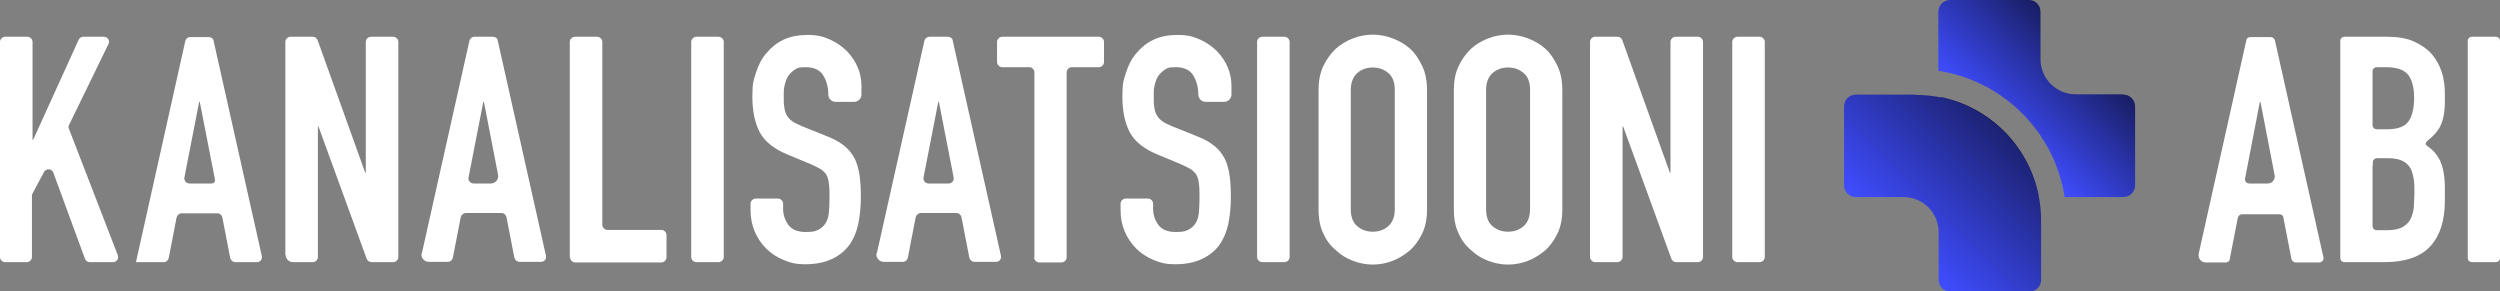 <svg xmlns="http://www.w3.org/2000/svg" xmlns:xlink="http://www.w3.org/1999/xlink" id="Layer_2" viewBox="0 0 829.7 96.7"><rect x="0" y="0" width="829.7" height="96.7" fill="#808080" stroke="none"/><defs><style>      .st0 {        fill: url(#linear-gradient2);      }      .st1 {        fill: url(#linear-gradient1);      }      .st2 {        fill: url(#linear-gradient);      }      .st3 {        fill: #fff;      }    </style><linearGradient id="linear-gradient" x1="664.3" y1="514.4" x2="691.9" y2="486.9" gradientTransform="translate(0 -470)" gradientUnits="userSpaceOnUse"><stop offset="0" stop-color="#3f4dff"></stop><stop offset="1" stop-color="#181e63"></stop></linearGradient><linearGradient id="linear-gradient1" x1="655.5" y1="523.1" x2="665.1" y2="513.5" gradientTransform="translate(0 -470)" gradientUnits="userSpaceOnUse"><stop offset="0" stop-color="#3f4dff"></stop><stop offset="1" stop-color="#000"></stop></linearGradient><linearGradient id="linear-gradient2" x1="628.9" y1="549.9" x2="665.2" y2="513.6" gradientTransform="translate(0 -470)" gradientUnits="userSpaceOnUse"><stop offset="0" stop-color="#3f4dff"></stop><stop offset="1" stop-color="#1c2272"></stop></linearGradient></defs><g id="Layer_1-2"><g><g><path class="st3" d="M0,85.4V13.9c0-.9.8-1.7,1.7-1.7h7.4c.9,0,1.7.8,1.7,1.7v32.5h.2L26.1,13.2c.3-.6.9-1,1.5-1h6.9c1.2,0,2.1,1.3,1.5,2.4l-13.1,26.9c-.2.4-.2.9,0,1.3l16.2,41.9c.4,1.1-.4,2.3-1.6,2.3h-7.7c-.7,0-1.3-.4-1.6-1.1l-10.5-28.6c-.5-1.4-2.4-1.5-3.1-.2l-3.8,7.1c-.1.2-.2.5-.2.8v20.3c0,.9-.8,1.7-1.7,1.7H1.7c-.9,0-1.7-.8-1.7-1.7h0Z"></path><path class="st3" d="M45.1,87.1L61.5,13.6c.2-.8.9-1.3,1.6-1.3h6.2c.8,0,1.5.5,1.6,1.3l16,71.4c.2,1.1-.6,2-1.6,2h-7.2c-.8,0-1.5-.6-1.7-1.4l-2.6-13.4c-.2-.8-.8-1.4-1.7-1.4h-11.8c-.8,0-1.5.6-1.7,1.4l-2.6,13.4c-.2.8-.8,1.4-1.7,1.4h-9.4.2ZM70.1,60.9c.5,0,1.5-.2,1.2-1.5l-5-25.6h-.2l-4.9,25.1c-.2,1,.6,2,1.7,2h7.2Z"></path><path class="st3" d="M94.7,84.6V13.9c0-.9.8-1.7,1.7-1.7h7.4c.7,0,1.3.4,1.6,1.1l15.8,44h.2V13.9c0-.9.8-1.7,1.7-1.7h7.4c.9,0,1.7.8,1.7,1.7v71.4c0,.9-.8,1.7-1.7,1.7h-7.2c-.7,0-1.3-.4-1.6-1.1l-16-43.9h-.2v43.3c0,.9-.8,1.7-1.7,1.7h-6.6c-1.3,0-2.4-1.1-2.4-2.4h0Z"></path><path class="st3" d="M140,84.1l15.8-70.6c.2-.8.9-1.3,1.6-1.3h6.2c.8,0,1.5.5,1.6,1.3l16,71.4c.2,1.1-.6,2-1.6,2h-7.2c-.8,0-1.5-.6-1.7-1.4l-2.6-13.4c-.2-.8-.8-1.4-1.7-1.4h-11.8c-.8,0-1.5.6-1.7,1.4l-2.6,13.4c-.2.8-.8,1.4-1.7,1.4h-6.3c-1.5,0-2.7-1.4-2.4-2.9h0ZM162.9,60.9c1.5,0,2.7-1.4,2.4-2.9l-4.7-24.2h-.2l-4.9,25.1c-.2,1,.6,2,1.7,2h5.7Z"></path><path class="st3" d="M189.1,85.4V13.9c0-.9.8-1.7,1.7-1.7h7.4c.9,0,1.7.8,1.7,1.7v60.7c0,.9.8,1.7,1.7,1.7h17.9c.9,0,1.7.8,1.7,1.7v7.4c0,.9-.8,1.7-1.7,1.7h-28.6c-.9,0-1.7-.8-1.7-1.7h0Z"></path><path class="st3" d="M229.4,85.4V13.9c0-.9.8-1.7,1.7-1.7h7.4c.9,0,1.7.8,1.7,1.7v71.4c0,.9-.8,1.7-1.7,1.7h-7.4c-.9,0-1.7-.8-1.7-1.7h0Z"></path><path class="st3" d="M283.2,33.8h-5.9c-1.3,0-2.4-1.1-2.4-2.4h0c0-2.5-.6-4.6-1.7-6.4s-3.1-2.7-5.8-2.7-2.7.3-3.6.8c-.9.6-1.6,1.3-2.2,2.1-.6.9-.9,1.9-1.2,3.1s-.3,2.4-.3,3.6,0,2.7.2,3.7c.1,1,.4,1.9.8,2.6.4.8,1,1.4,1.8,2s1.9,1.1,3.3,1.7l8.2,3.3c2.4.9,4.3,2,5.8,3.2s2.6,2.6,3.5,4.3c.8,1.7,1.3,3.6,1.6,5.7.3,2.1.4,4.6.4,7.3s-.3,6.1-.9,8.8c-.6,2.7-1.6,5-3,6.9-1.5,2-3.4,3.5-5.8,4.6s-5.3,1.7-8.7,1.7-5-.5-7.2-1.4-4.2-2.2-5.8-3.8c-1.6-1.6-2.9-3.5-3.8-5.6-.9-2.1-1.4-4.5-1.4-7v-2.3c0-.9.8-1.7,1.7-1.7h7.4c.9,0,1.7.8,1.7,1.7v1.7c0,2,.6,3.7,1.7,5.3,1.2,1.6,3.1,2.4,5.8,2.4s3.2-.3,4.3-.8c1-.5,1.8-1.3,2.4-2.3s.9-2.2,1-3.5c.1-1.4.2-2.9.2-4.6s0-3.6-.2-4.8c-.1-1.2-.4-2.2-.8-2.9s0-.2-.1-.2c-.5-.7-1.1-1.3-1.9-1.8s-1.9-1-3.2-1.6l-7.7-3.2c-4.6-1.9-7.7-4.4-9.3-7.5s-2.4-7-2.4-11.7.4-5.5,1.2-8,1.9-4.7,3.5-6.5c1.5-1.8,3.3-3.3,5.6-4.4,2.3-1.1,5-1.6,8.1-1.6s5.1.5,7.3,1.5c2.2,1,4.1,2.3,5.7,3.9,3.2,3.4,4.8,7.2,4.8,11.6v2.8c0,1.3-1.1,2.4-2.4,2.4h-.3Z"></path><path class="st3" d="M291,84.1l15.8-70.6c.2-.8.9-1.3,1.6-1.3h6.2c.8,0,1.5.5,1.6,1.3l16,71.4c.2,1.1-.6,2-1.6,2h-7.2c-.8,0-1.5-.6-1.7-1.4l-2.6-13.4c-.2-.8-.8-1.4-1.7-1.4h-11.8c-.8,0-1.5.6-1.7,1.4l-2.6,13.4c-.2.8-.8,1.4-1.7,1.4h-6.3c-1.5,0-2.7-1.4-2.4-2.9h.1ZM314.8,60.9c1.1,0,1.9-1,1.7-2l-4.9-25.1h-.2l-4.9,25.1c-.2,1,.6,2,1.7,2h6.6,0Z"></path><path class="st3" d="M343.3,85.4V24c0-.9-.8-1.7-1.7-1.7h-9c-.9,0-1.7-.8-1.7-1.7v-6.7c0-.9.8-1.7,1.7-1.7h32.1c.9,0,1.7.8,1.7,1.7v6.7c0,.9-.8,1.7-1.7,1.7h-9c-.9,0-1.7.8-1.7,1.7v61.4c0,.9-.8,1.7-1.7,1.7h-7.4c-.9,0-1.7-.8-1.7-1.7h.1Z"></path><path class="st3" d="M406,33.8h-5.9c-1.3,0-2.4-1.1-2.4-2.4h0c0-2.5-.6-4.6-1.7-6.4s-3.1-2.7-5.8-2.7-2.7.3-3.6.8c-.9.6-1.6,1.3-2.2,2.1-.6.9-.9,1.9-1.2,3.1s-.3,2.4-.3,3.6,0,2.7.2,3.7c.1,1,.4,1.9.8,2.6.4.8,1,1.4,1.8,2s1.9,1.1,3.3,1.7l8.2,3.3c2.4.9,4.3,2,5.8,3.2s2.6,2.6,3.5,4.3c.8,1.7,1.3,3.6,1.6,5.7.3,2.1.4,4.6.4,7.3s-.3,6.1-.9,8.8c-.6,2.7-1.6,5-3,6.9-1.5,2-3.4,3.5-5.8,4.6s-5.3,1.7-8.7,1.7-5-.5-7.2-1.4-4.2-2.2-5.8-3.8c-1.6-1.6-2.9-3.5-3.8-5.6s-1.4-4.5-1.4-7v-2.3c0-.9.8-1.7,1.7-1.7h7.4c.9,0,1.7.8,1.7,1.7v1.7c0,2,.6,3.7,1.7,5.3,1.2,1.6,3.1,2.4,5.8,2.4s3.2-.3,4.3-.8c1-.5,1.8-1.3,2.4-2.3s.9-2.2,1-3.5c.1-1.4.2-2.9.2-4.6s0-3.6-.2-4.8c-.1-1.2-.4-2.2-.8-2.9s0-.2-.1-.2c-.5-.7-1.1-1.3-1.9-1.8s-1.9-1-3.2-1.6l-7.7-3.2c-4.6-1.9-7.7-4.4-9.3-7.5-1.6-3.1-2.4-7-2.4-11.7s.4-5.5,1.2-8c.8-2.5,1.9-4.7,3.5-6.5,1.5-1.8,3.3-3.3,5.6-4.4,2.3-1.1,5-1.6,8.1-1.6s5.1.5,7.3,1.5c2.2,1,4.1,2.3,5.7,3.9,3.2,3.4,4.8,7.2,4.8,11.6v2.8c0,1.3-1.1,2.4-2.4,2.4h-.3Z"></path><path class="st3" d="M417.2,85.4V13.9c0-.9.8-1.7,1.7-1.7h7.4c.9,0,1.7.8,1.7,1.7v71.4c0,.9-.8,1.7-1.7,1.7h-7.4c-.9,0-1.7-.8-1.7-1.7h0Z"></path><path class="st3" d="M437.6,29.9c0-3,.5-5.7,1.6-8s2.5-4.2,4.2-5.8c1.7-1.5,3.6-2.6,5.7-3.4,2.1-.8,4.3-1.2,6.5-1.2s4.3.4,6.5,1.2c2.1.8,4.1,1.9,5.8,3.4,1.7,1.5,3,3.5,4.1,5.8s1.6,5,1.6,8v39.5c0,3.2-.5,5.8-1.6,8.1-1.1,2.2-2.4,4.1-4.1,5.6-1.8,1.5-3.7,2.7-5.8,3.5-2.1.8-4.3,1.2-6.5,1.2s-4.3-.4-6.5-1.2c-2.1-.8-4-1.9-5.7-3.5-1.8-1.5-3.2-3.3-4.2-5.6-1.1-2.2-1.6-4.9-1.6-8.1V29.9ZM448.3,69.4c0,2.6.7,4.5,2.2,5.7,1.4,1.2,3.1,1.8,5.1,1.8s3.7-.6,5.1-1.8c1.4-1.2,2.2-3.1,2.2-5.7V29.9c0-2.6-.7-4.5-2.2-5.7-1.4-1.2-3.1-1.8-5.1-1.8s-3.7.6-5.1,1.8c-1.4,1.2-2.2,3.1-2.2,5.7v39.5Z"></path><path class="st3" d="M482.5,29.9c0-3,.5-5.7,1.6-8s2.5-4.2,4.2-5.8c1.7-1.5,3.6-2.6,5.7-3.4,2.1-.8,4.3-1.2,6.5-1.2s4.3.4,6.5,1.2c2.1.8,4.1,1.9,5.8,3.4s3,3.5,4.1,5.8,1.6,5,1.6,8v39.5c0,3.2-.5,5.8-1.6,8.1-1.1,2.2-2.4,4.1-4.1,5.6-1.8,1.5-3.7,2.7-5.8,3.5-2.1.8-4.3,1.2-6.5,1.2s-4.3-.4-6.5-1.2c-2.1-.8-4-1.9-5.7-3.5-1.8-1.5-3.2-3.3-4.2-5.6-1.1-2.2-1.6-4.9-1.6-8.1V29.9h0ZM493.2,69.4c0,2.6.7,4.5,2.2,5.7,1.4,1.2,3.1,1.8,5.1,1.8s3.7-.6,5.1-1.8c1.4-1.2,2.2-3.1,2.2-5.7V29.9c0-2.6-.7-4.5-2.2-5.7-1.4-1.2-3.1-1.8-5.1-1.8s-3.7.6-5.1,1.8c-1.4,1.2-2.2,3.1-2.2,5.7v39.5Z"></path><path class="st3" d="M527.7,85.4V13.9c0-.9.8-1.7,1.7-1.7h7.4c.7,0,1.3.4,1.6,1.1l15.8,44h.2V13.9c0-.9.8-1.7,1.7-1.7h7.4c.9,0,1.7.8,1.7,1.7v71.4c0,.9-.8,1.7-1.7,1.7h-7.2c-.7,0-1.3-.4-1.6-1.1l-16-43.9h-.2v43.3c0,.9-.8,1.7-1.7,1.7h-7.4c-.9,0-1.7-.8-1.7-1.7h0Z"></path><path class="st3" d="M574.9,85.4V13.9c0-.9.8-1.7,1.7-1.7h7.4c.9,0,1.7.8,1.7,1.7v71.4c0,.9-.8,1.7-1.7,1.7h-7.4c-.9,0-1.7-.8-1.7-1.7h0Z"></path></g><g><path class="st3" d="M729.7,84.2l15.8-70.8c0-.6.7-1.1,1.4-1.1h6.7c.7,0,1.2.5,1.4,1.1l16.1,72c.2.9-.5,1.7-1.4,1.7h-7.8c-.7,0-1.2-.5-1.4-1.1l-2.7-13.8c0-.7-.7-1.1-1.4-1.1h-12.3c-.7,0-1.2.5-1.4,1.1l-2.7,13.8c0,.7-.7,1.1-1.4,1.1h-6.6c-1.5,0-2.6-1.4-2.3-2.9h0ZM752.6,60.9c1.5,0,2.6-1.4,2.3-2.8l-4.7-24.3h-.2l-4.9,25.4c-.2.9.5,1.7,1.4,1.7h6.1Z"></path><path class="st3" d="M776.7,85.7V13.6c0-.8.6-1.4,1.4-1.4h14.3c3.4,0,6.4.5,8.8,1.6,2.4,1.1,4.4,2.5,5.9,4.2,1.5,1.8,2.6,3.8,3.3,6,.7,2.3,1,4.6,1,7.1v2.7c0,2-.2,3.7-.5,5.1-.3,1.4-.8,2.6-1.4,3.7-.9,1.4-2.1,2.7-3.6,3.9s-.7,1.7,0,2.2c1.6,1.1,2.8,2.5,3.7,4.2,1.2,2.3,1.8,5.5,1.8,9.5v4.2c0,6.6-1.6,11.6-4.8,15.1s-8.3,5.3-15.3,5.3h-13.2c-.8,0-1.4-.6-1.4-1.4h0ZM787.4,23.7v17.8c0,.8.6,1.4,1.4,1.4h3.4c3.6,0,6-.9,7.2-2.7s1.8-4.4,1.8-7.8-.7-5.9-2-7.6c-1.4-1.7-3.8-2.5-7.4-2.5h-3c-.8,0-1.4.6-1.4,1.4ZM787.4,54.8v20.2c0,.8.6,1.4,1.4,1.4h3.2c2.2,0,3.9-.3,5.1-.9,1.2-.6,2.2-1.5,2.8-2.6s1-2.5,1.2-4c0-1.5.2-3.2.2-5s0-3.5-.3-4.9-.6-2.6-1.3-3.6-1.6-1.7-2.8-2.2-2.8-.7-4.7-.7h-3.3c-.8,0-1.4.6-1.4,1.4v1h-.1Z"></path><path class="st3" d="M819,85.7V13.6c0-.8.6-1.4,1.4-1.4h7.9c.8,0,1.4.6,1.4,1.4v72c0,.8-.6,1.4-1.4,1.4h-7.9c-.8,0-1.4-.6-1.4-1.4h0Z"></path></g><g><path class="st2" d="M704.7,31.3h-15.8c-6.5,0-11.7-5.2-11.7-11.7V3.9C677.2,1.7,675.5,0,673.4,0h-26.2c-2.1,0-3.9,1.7-3.9,3.9v19.6c21.5,3.3,38.6,20.3,41.9,41.9h19.5c2.1,0,3.9-1.7,3.9-3.9v-26.2c0-2.1-1.7-3.9-3.9-3.9h0Z"></path><path class="st1" d="M644.2,32.2c3.4,16.1,16.1,28.8,32.2,32.2-3.4-16.1-16.1-28.8-32.2-32.2Z"></path></g><path class="st0" d="M635.7,31.4h-19.8c-2.1,0-3.9,1.7-3.9,3.9v26.2c0,2.1,1.7,3.9,3.9,3.9h15.8c6.5,0,11.7,5.2,11.7,11.7v15.8c0,2.1,1.7,3.9,3.9,3.9h26.2c2.1,0,3.9-1.7,3.9-3.9v-19.8c0-23-18.6-41.6-41.6-41.6h-.1Z"></path></g></g></svg>